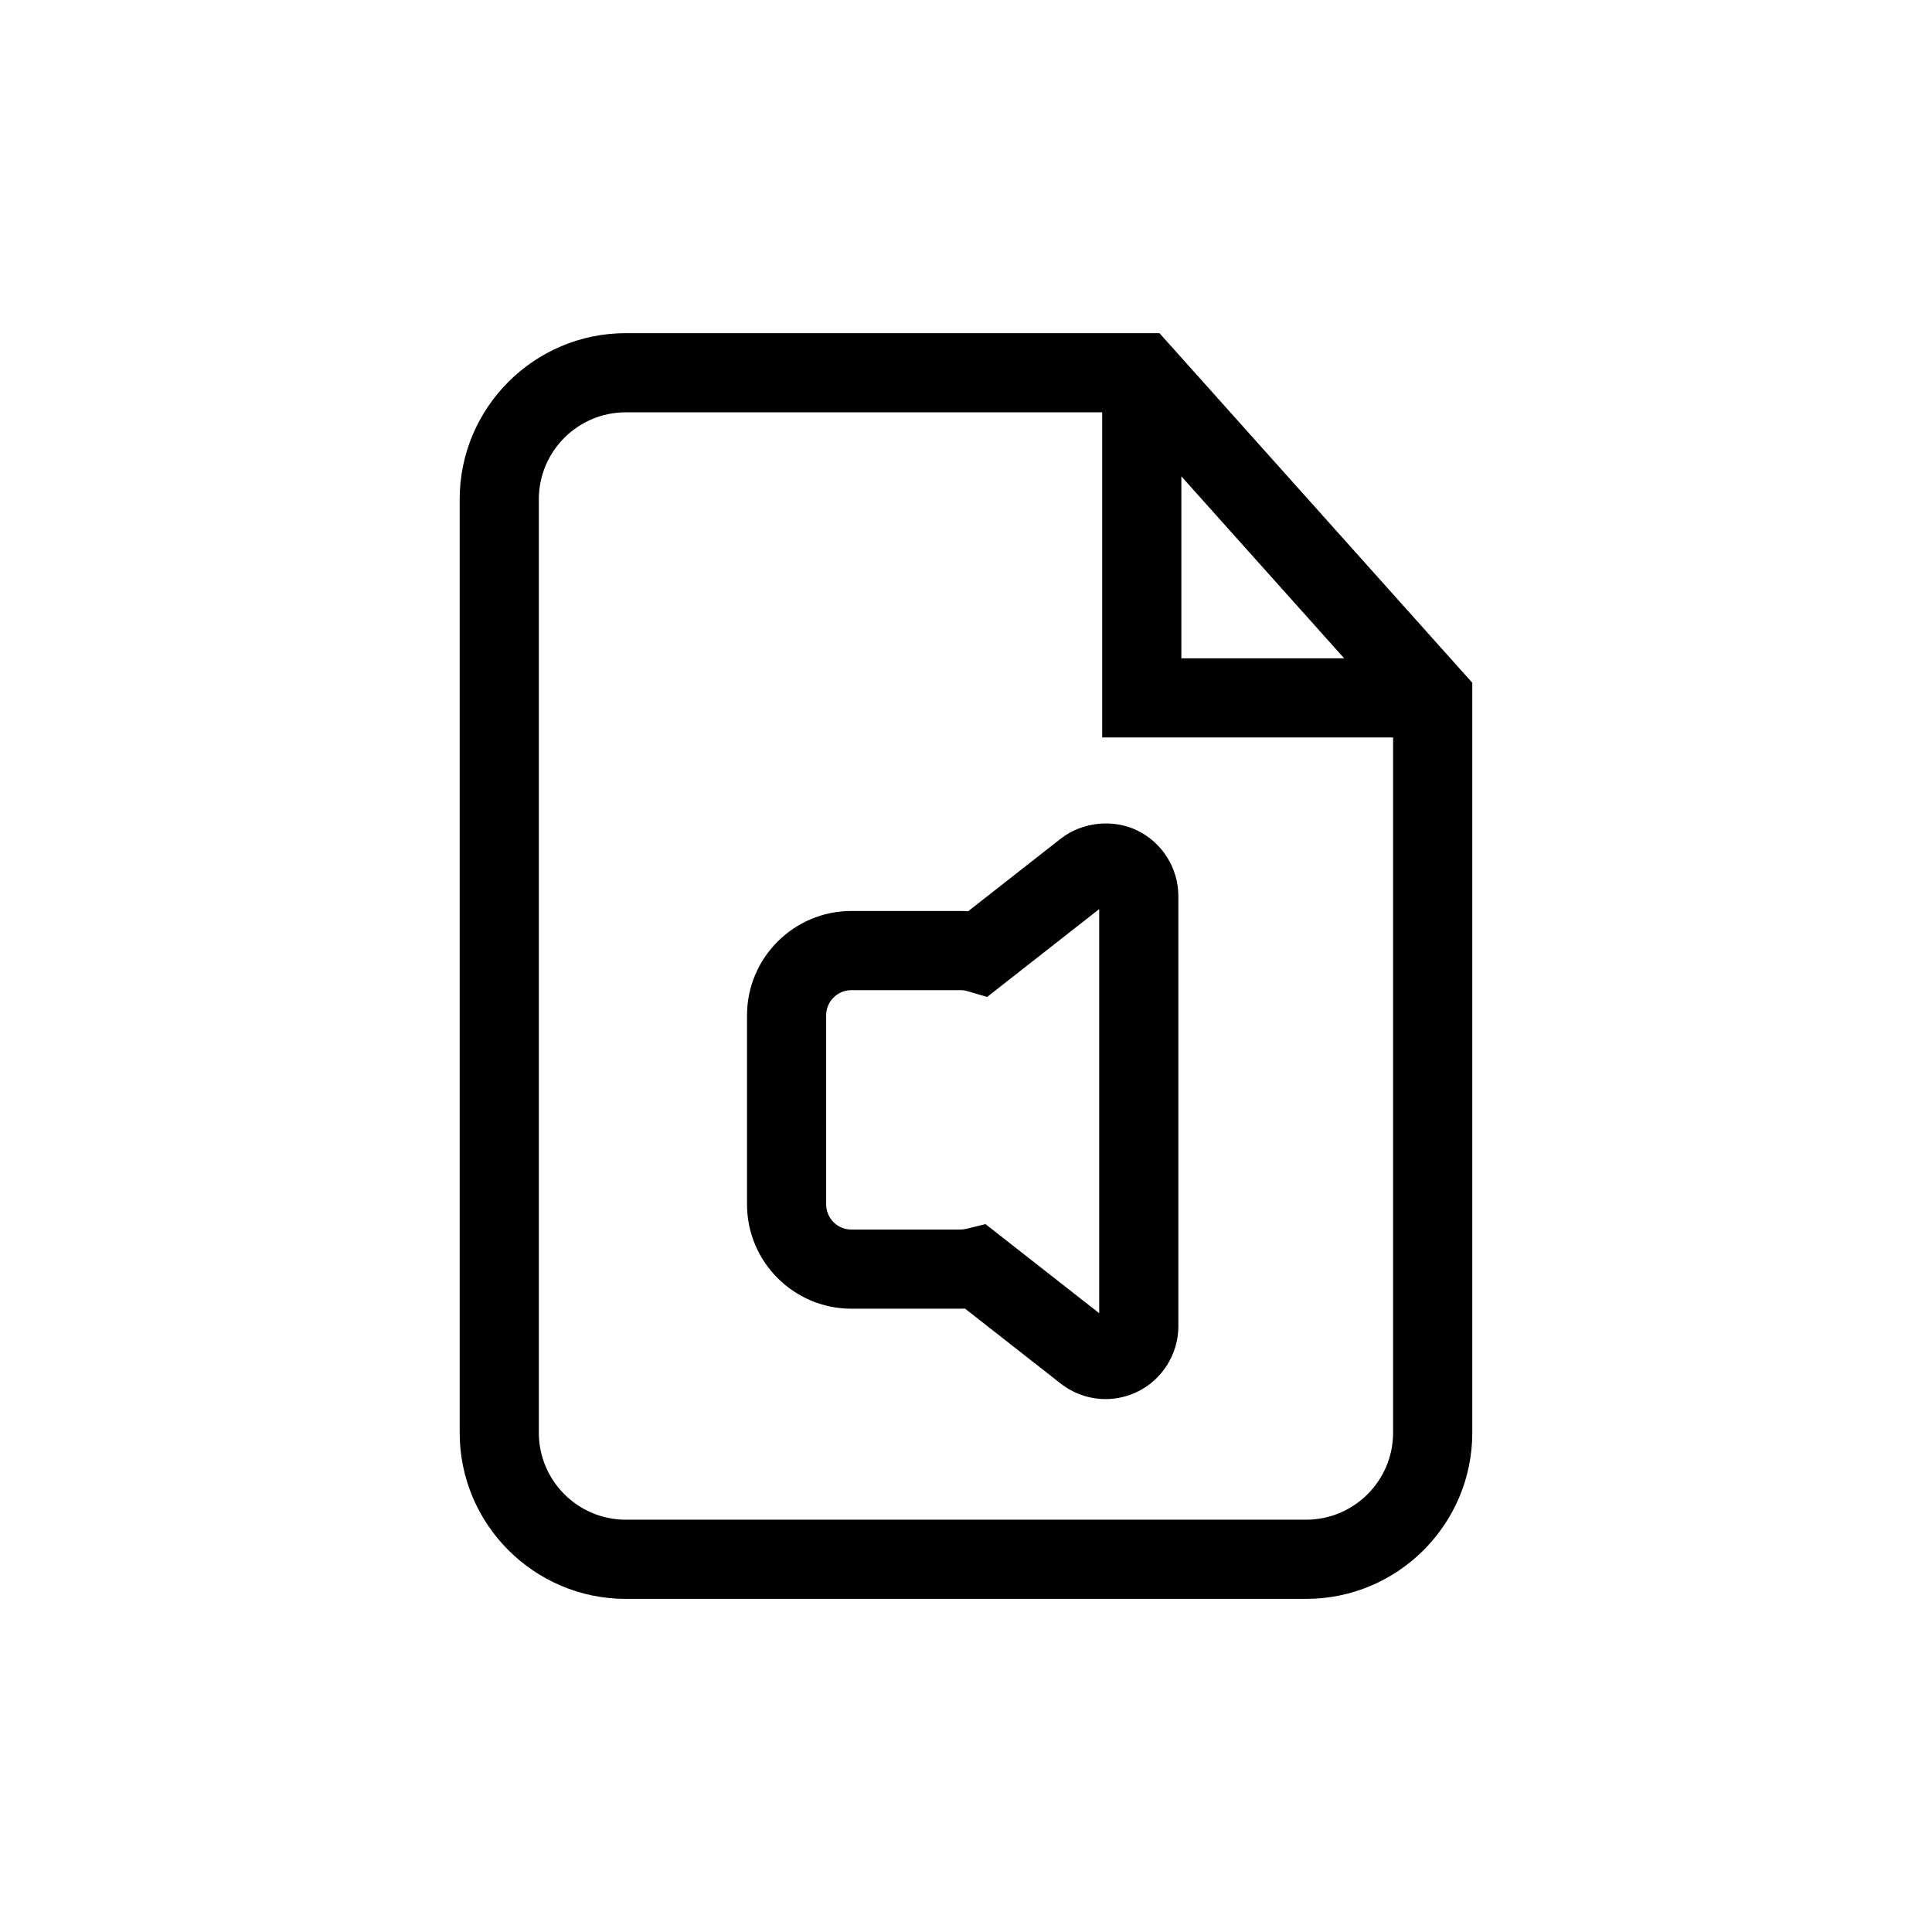 <?xml version="1.0" encoding="UTF-8"?>
<!-- Uploaded to: ICON Repo, www.svgrepo.com, Generator: ICON Repo Mixer Tools -->
<svg fill="#000000" width="800px" height="800px" version="1.1" viewBox="144 144 512 512" xmlns="http://www.w3.org/2000/svg">
 <g>
  <path d="m451.27 232.29h-141.42c-24.277 0-44.031 19.75-44.031 44.031v247.37c0 24.277 19.75 44.031 44.031 44.031h180.29c24.277 0 44.031-19.75 44.031-44.031v-198.75zm5.801 37.949 43.145 48.219h-43.145zm33.066 276.5h-180.29c-12.711 0-23.051-10.34-23.051-23.051v-247.37c0-12.711 10.34-23.051 23.051-23.051h126.24v86.168h77.098v184.25c0 12.711-10.34 23.051-23.051 23.051z"/>
  <path d="m445.44 364.11c-6.477-3.164-14.684-2.285-20.34 2.152l-24.539 19.23c-0.672-0.051-1.348-0.074-2.016-0.074h-28.918c-15.254 0-27.66 12.41-27.66 27.66v50.082c0 15.25 12.41 27.66 27.66 27.66h28.918c0.395 0 0.797-0.012 1.195-0.027l25.359 19.871c3.383 2.652 7.609 4.109 11.898 4.109 2.898 0 5.816-0.672 8.434-1.949 6.586-3.203 10.848-10.012 10.848-17.34v-114.04c-0.004-7.324-4.262-14.137-10.84-17.336zm-10.141 127.9-30.137-23.613-4.965 1.23c-0.605 0.148-1.145 0.219-1.652 0.219h-28.918c-3.684 0-6.684-2.992-6.684-6.68l-0.004-50.086c0-3.684 2.996-6.684 6.684-6.684h28.918c0.617 0 1.25 0.094 1.883 0.281l5.176 1.52 29.695-23.273v107.09z"/>
 </g>
</svg>